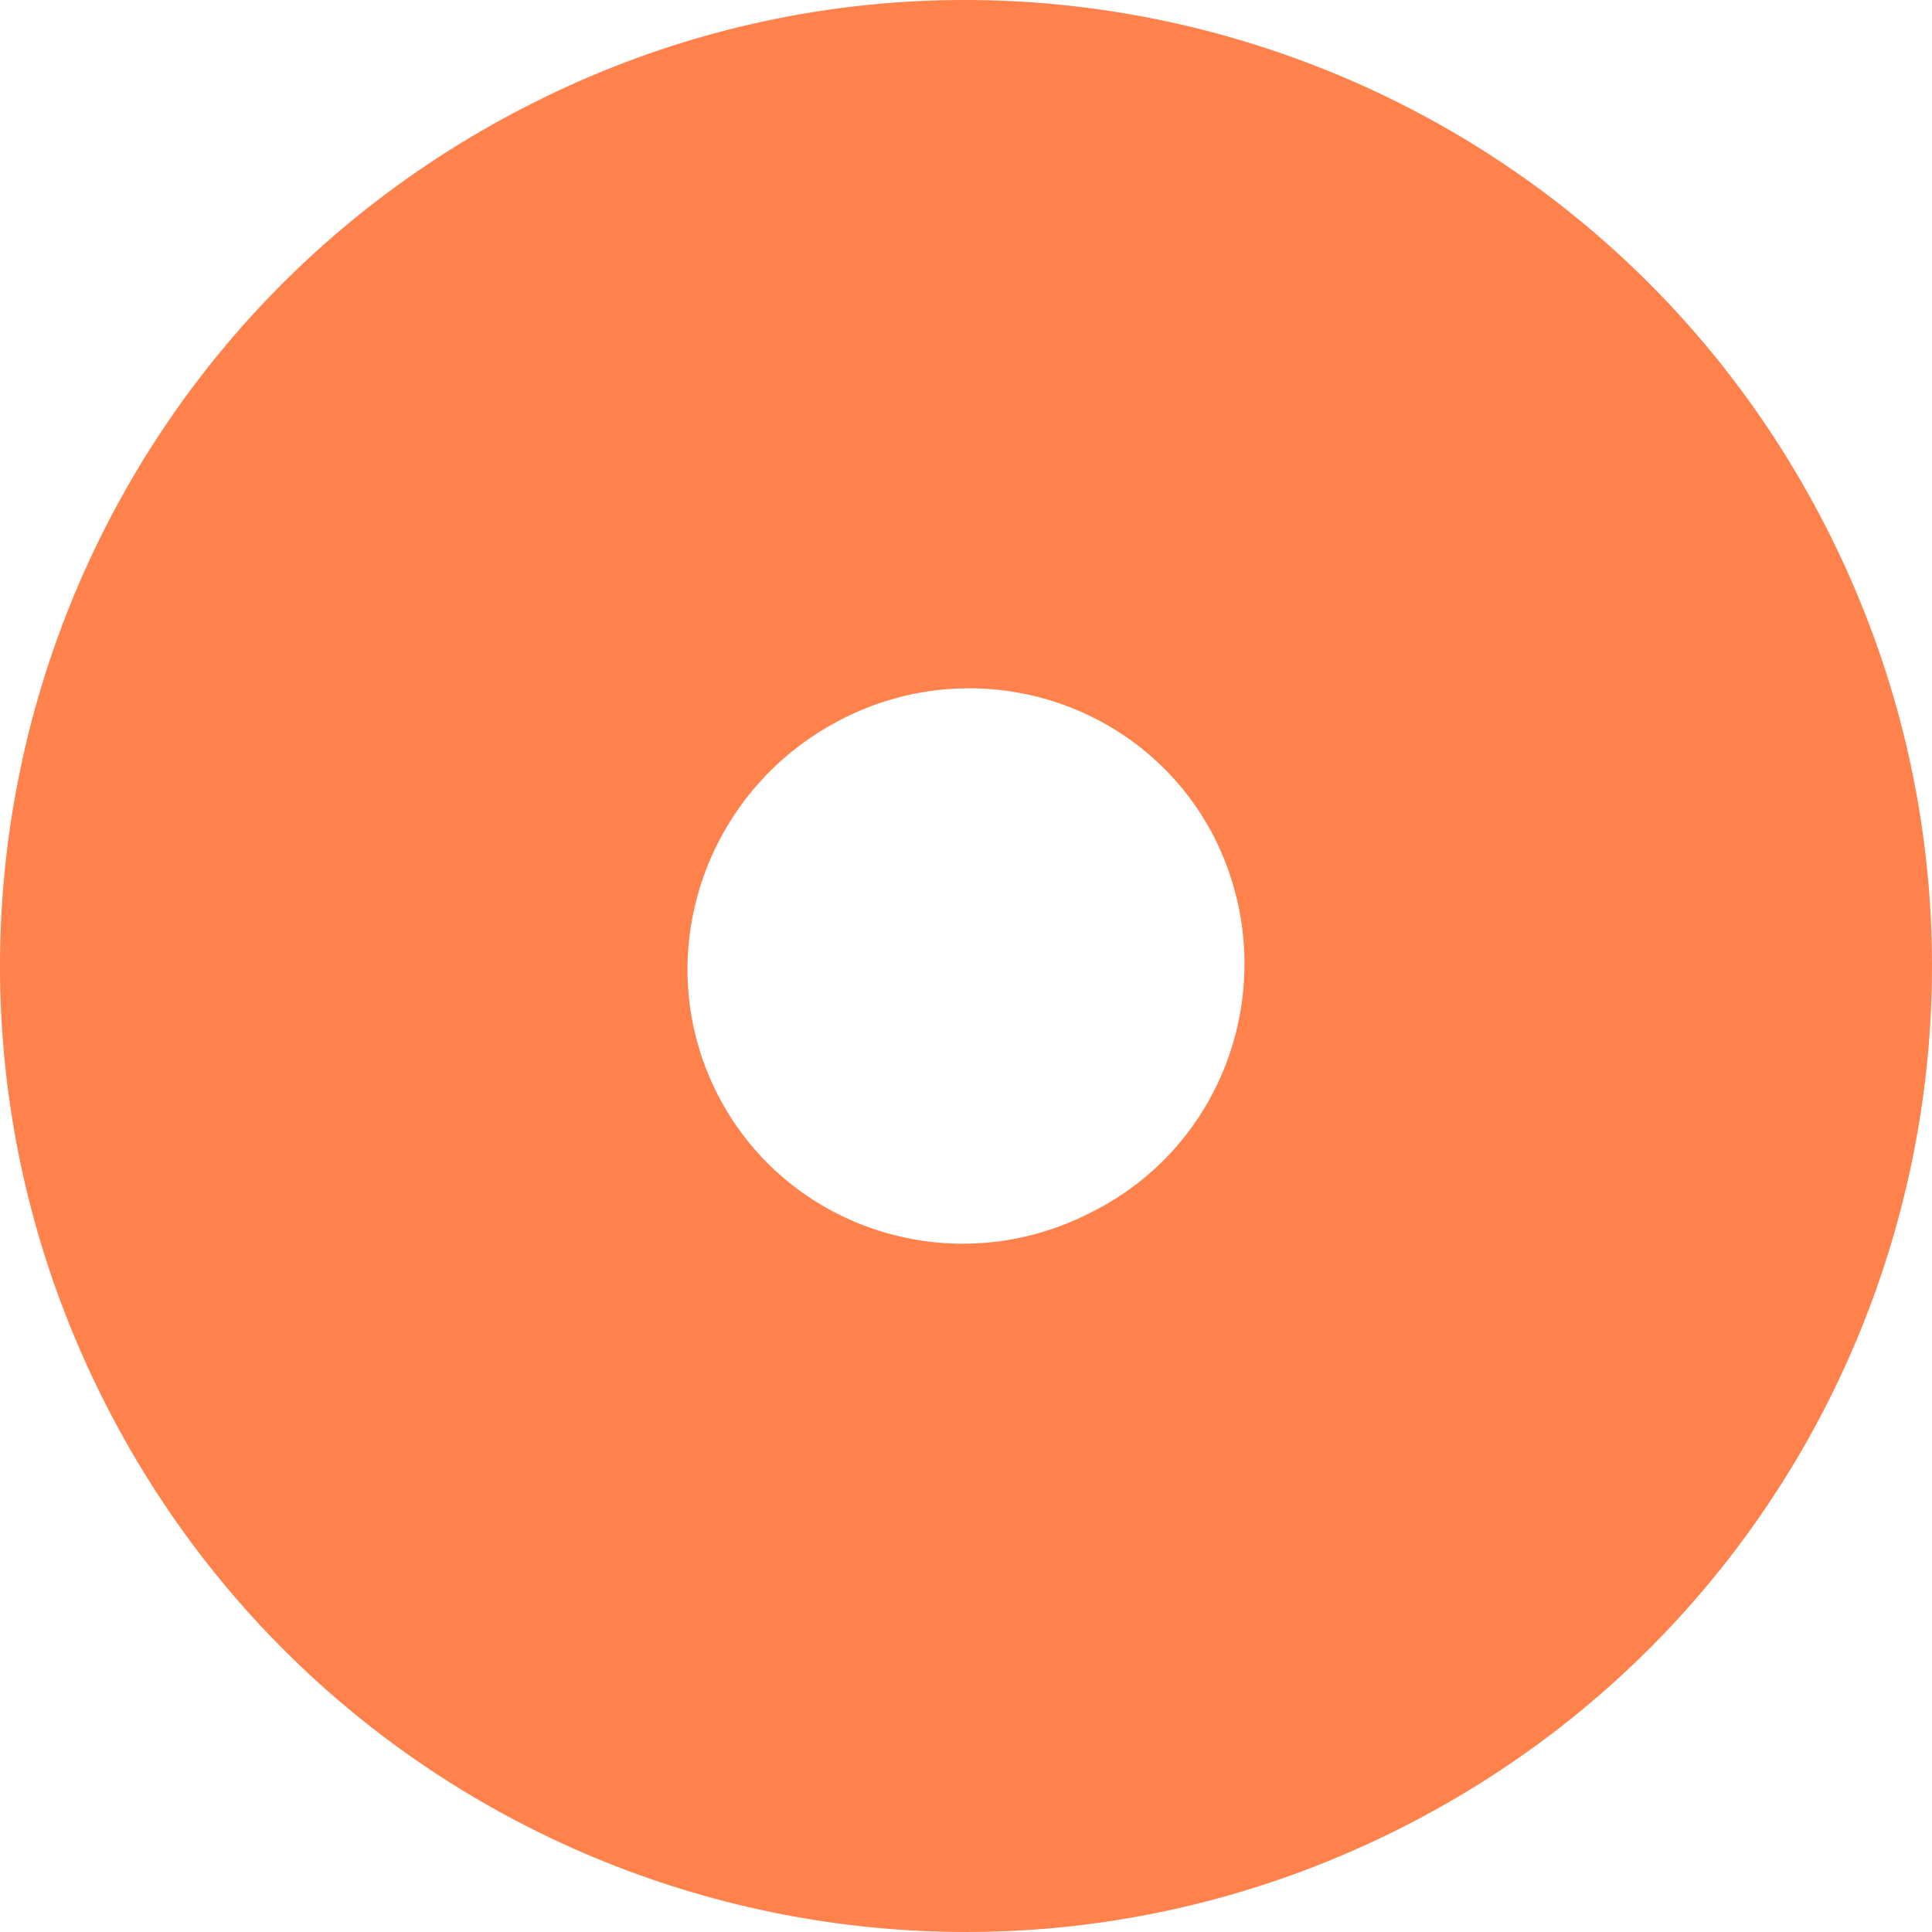 <svg width="364" height="364" viewBox="0 0 364 364" fill="none" xmlns="http://www.w3.org/2000/svg">
<path d="M98.982 20.137C9.47 66.052 -25.778 175.507 20.137 265.018C66.052 354.53 175.507 389.778 265.018 343.863C354.53 297.948 389.778 188.493 343.863 98.981C297.947 9.47 188.029 -25.778 98.982 20.137ZM205.653 228.379C179.681 241.829 148.143 231.626 135.157 206.117C122.171 180.609 132.375 149.071 158.347 135.621C184.319 122.171 215.857 132.374 228.843 157.883C241.829 183.855 231.626 215.393 205.653 228.379Z" fill="#FF814C"/>
</svg>
